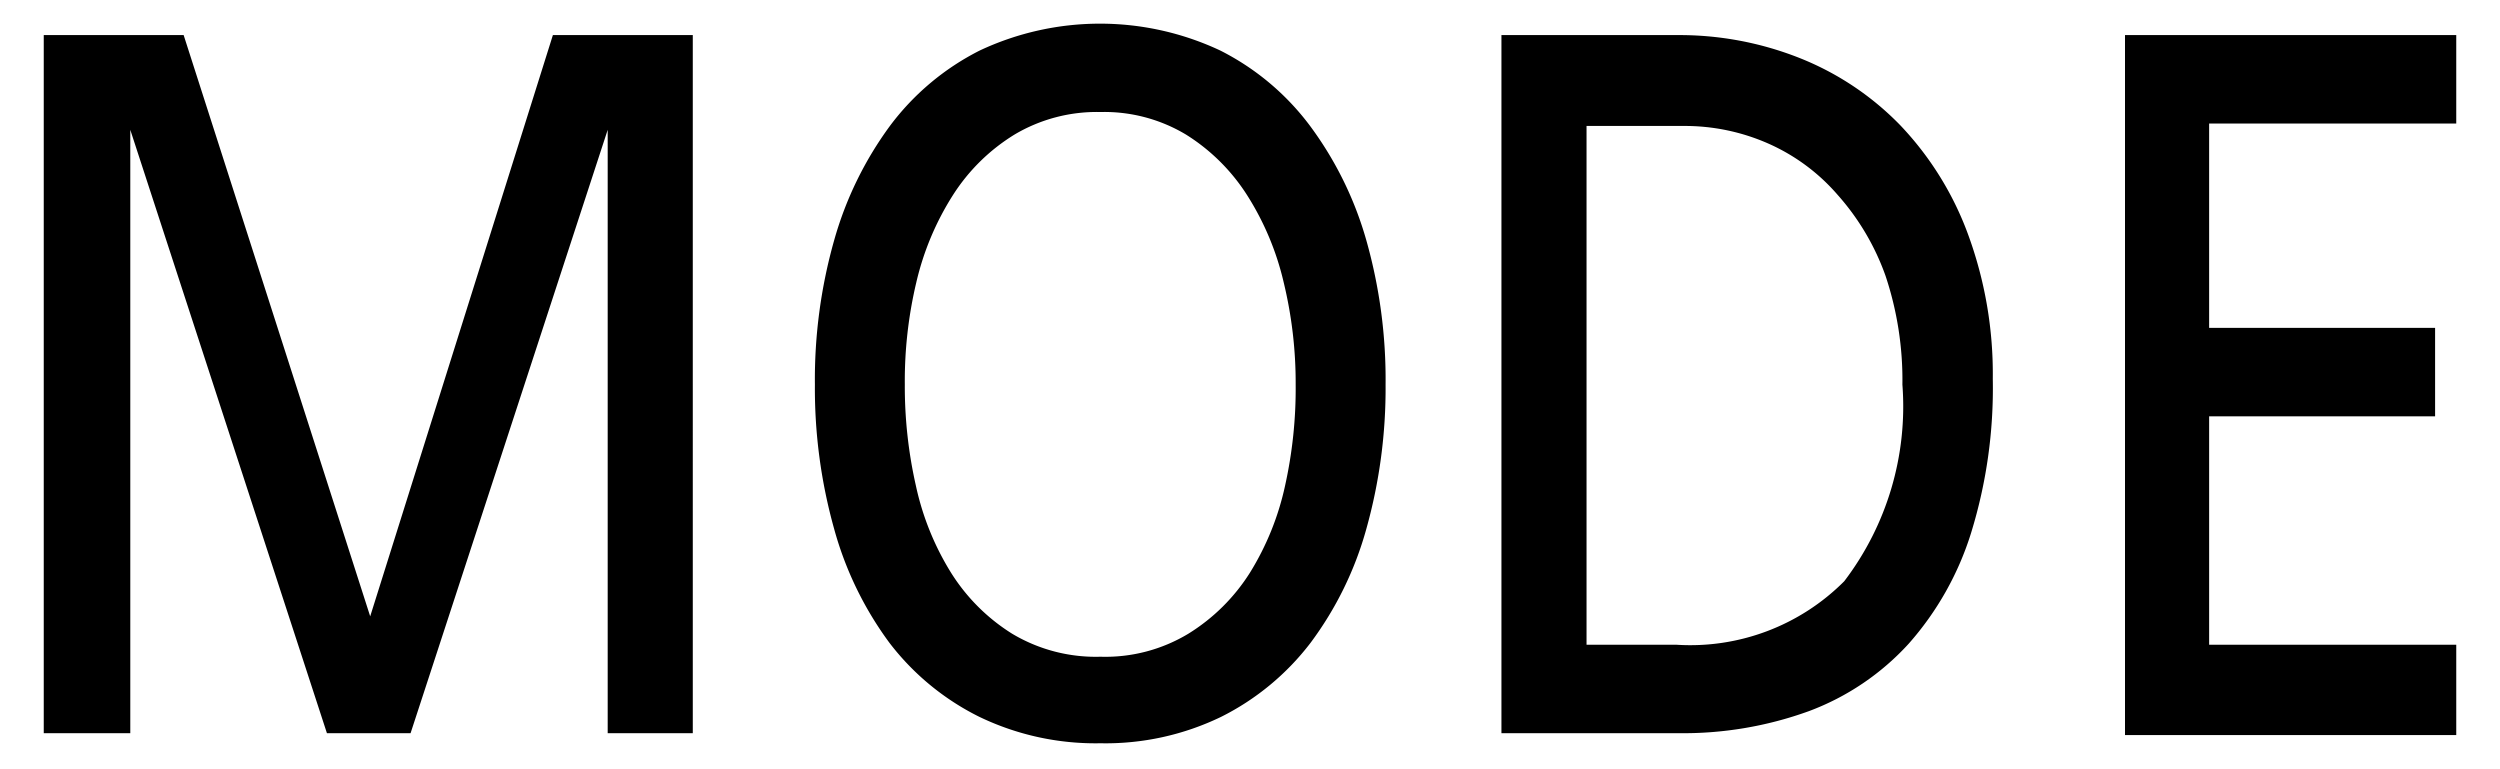 <svg id="レイヤー_1" data-name="レイヤー 1" xmlns="http://www.w3.org/2000/svg" width="52" height="16" viewBox="0 0 52 16">
  <defs>
    <style>
      .cls-1 {
        fill: none;
      }
    </style>
  </defs>
  <title>icon_mode</title>
  <path d="M14.41,15.25H12.64V2.7h0L8.54,15.25H6.8L2.71,2.7h0V15.25H0.91V0.73H3.82L7.7,12.82,11.5,0.73h2.91V15.25ZM28.82,8a10.82,10.82,0,0,1-.4,3,7.15,7.15,0,0,1-1.16,2.37,5.35,5.35,0,0,1-1.86,1.54,5.52,5.52,0,0,1-2.51.55,5.57,5.57,0,0,1-2.52-.55,5.33,5.33,0,0,1-1.87-1.54A7.18,7.18,0,0,1,17.35,11a10.82,10.82,0,0,1-.4-3,10.62,10.62,0,0,1,.4-3,7.39,7.39,0,0,1,1.16-2.38,5.32,5.32,0,0,1,1.87-1.57,5.88,5.88,0,0,1,5,0,5.32,5.32,0,0,1,1.87,1.57A7.36,7.36,0,0,1,28.42,5,10.62,10.62,0,0,1,28.82,8ZM26.95,8a8.9,8.9,0,0,0-.25-2.13,5.84,5.84,0,0,0-.76-1.81,4.05,4.05,0,0,0-1.27-1.26,3.3,3.3,0,0,0-1.78-.47,3.35,3.35,0,0,0-1.79.47,4,4,0,0,0-1.28,1.26,5.84,5.84,0,0,0-.76,1.81A8.9,8.9,0,0,0,18.82,8a9.34,9.34,0,0,0,.23,2.1,5.71,5.71,0,0,0,.73,1.81,4,4,0,0,0,1.27,1.27,3.39,3.39,0,0,0,1.84.48,3.34,3.34,0,0,0,1.83-.48A4,4,0,0,0,26,11.91a5.74,5.74,0,0,0,.73-1.81A9.34,9.34,0,0,0,26.95,8Zm14.5-.12a10.2,10.2,0,0,1-.45,3.2,6.3,6.3,0,0,1-1.3,2.31,5.33,5.33,0,0,1-2.07,1.4,7.67,7.67,0,0,1-2.74.46H31.23V0.73h3.64a6.78,6.78,0,0,1,2.57.48,6,6,0,0,1,2.09,1.4,6.57,6.57,0,0,1,1.4,2.25A8.42,8.42,0,0,1,41.45,7.88ZM39.57,8a6.84,6.84,0,0,0-.35-2.26,5.09,5.09,0,0,0-1-1.69,4.09,4.09,0,0,0-1.43-1.06,4.3,4.3,0,0,0-1.77-.37H33V13.41h1.86a4.52,4.52,0,0,0,3.5-1.32A6,6,0,0,0,39.57,8Zm11.52,7.29H44.2V0.73h6.89V2.57H45.95V6.82h4.7V8.66h-4.7v4.75h5.14v1.84Z"/>
  <rect class="cls-1" width="52" height="16"/>
</svg>
